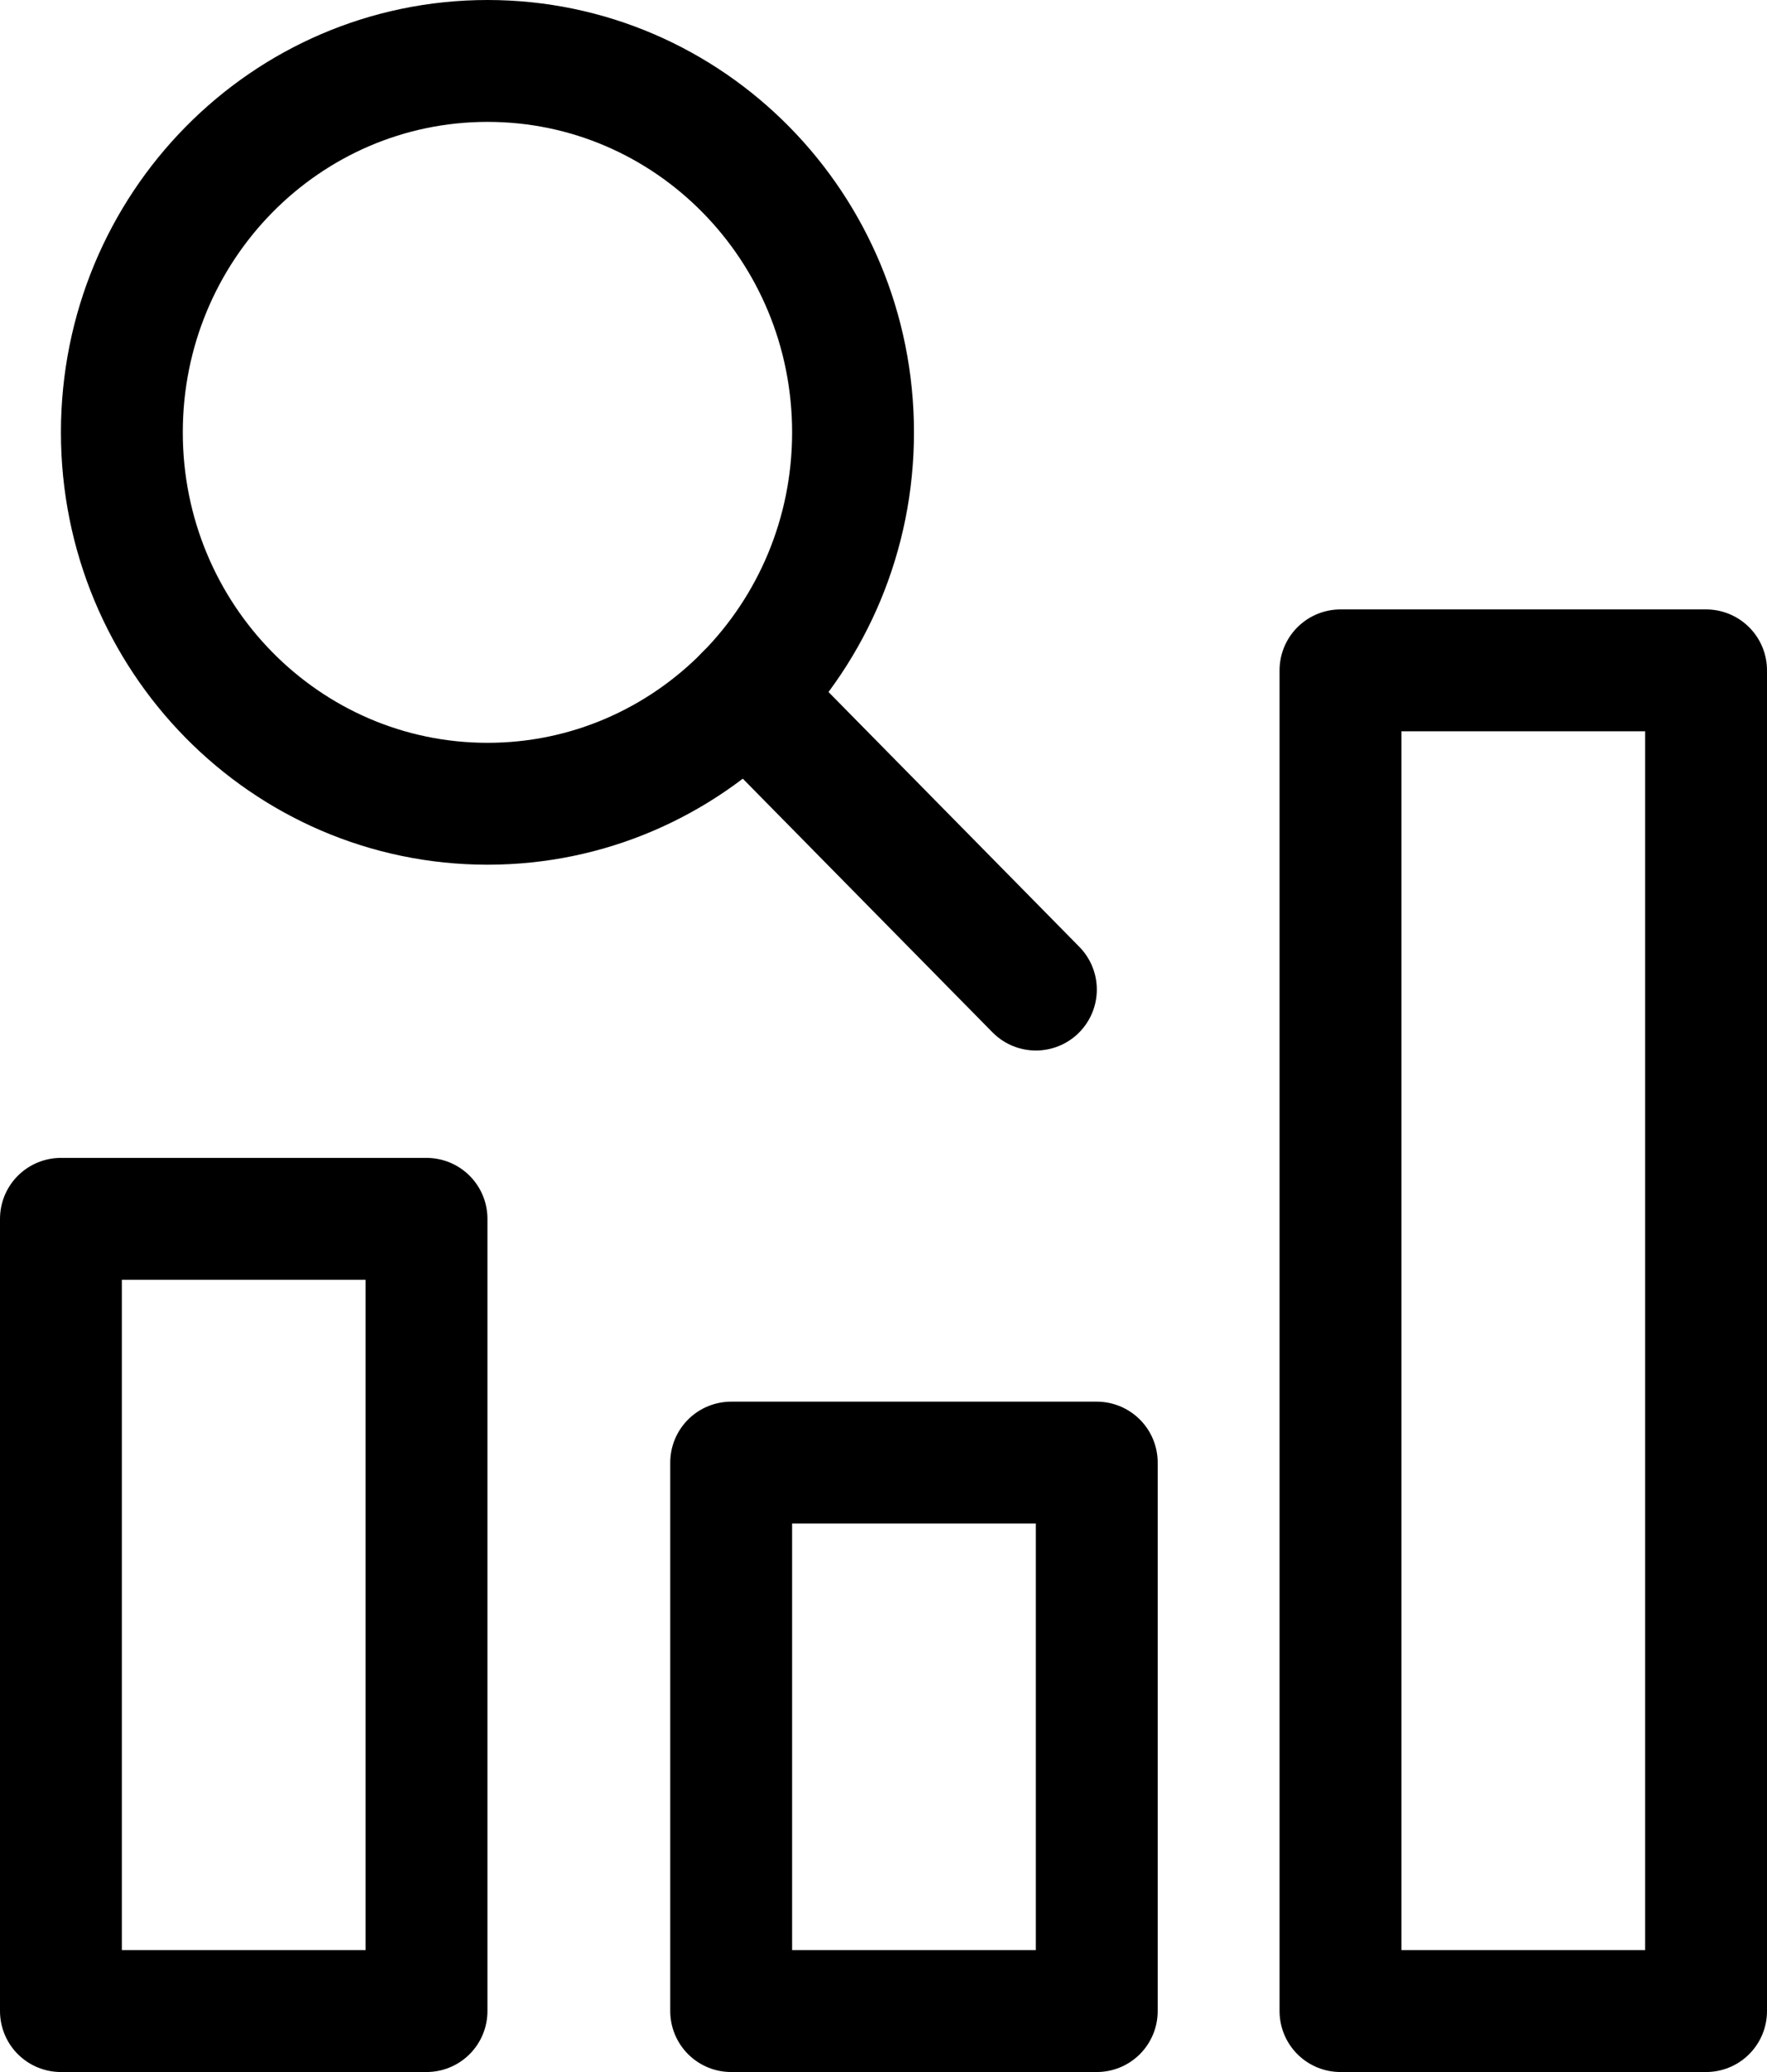 <?xml version="1.0" encoding="utf-8"?>
<svg xmlns="http://www.w3.org/2000/svg" height="34" viewBox="0 0 29 34" width="29">
  <g style="stroke:#000000;stroke-width:2;fill:none;fill-rule:evenodd;stroke-linecap:round;stroke-linejoin:round">
    <g transform="translate(1 11)">
      <path d="m0 22h6v-13h-6z"/>
      <path d="m11 22h6v-9h-6z"/>
      <path d="m21 22h6v-22h-6z"/>
    </g>
    <g transform="translate(2 1)">
      <path d="m12 6.095c0 3.366-2.688 6.094-5.998 6.094-3.315 0-6.002-2.728-6.002-6.094 0-3.369 2.687-6.095 6.002-6.095 3.311 0 5.998 2.726 5.998 6.095z"/>
      <path d="m10.241 10.403 4.76 4.835"/>
    </g>
  </g>
</svg>